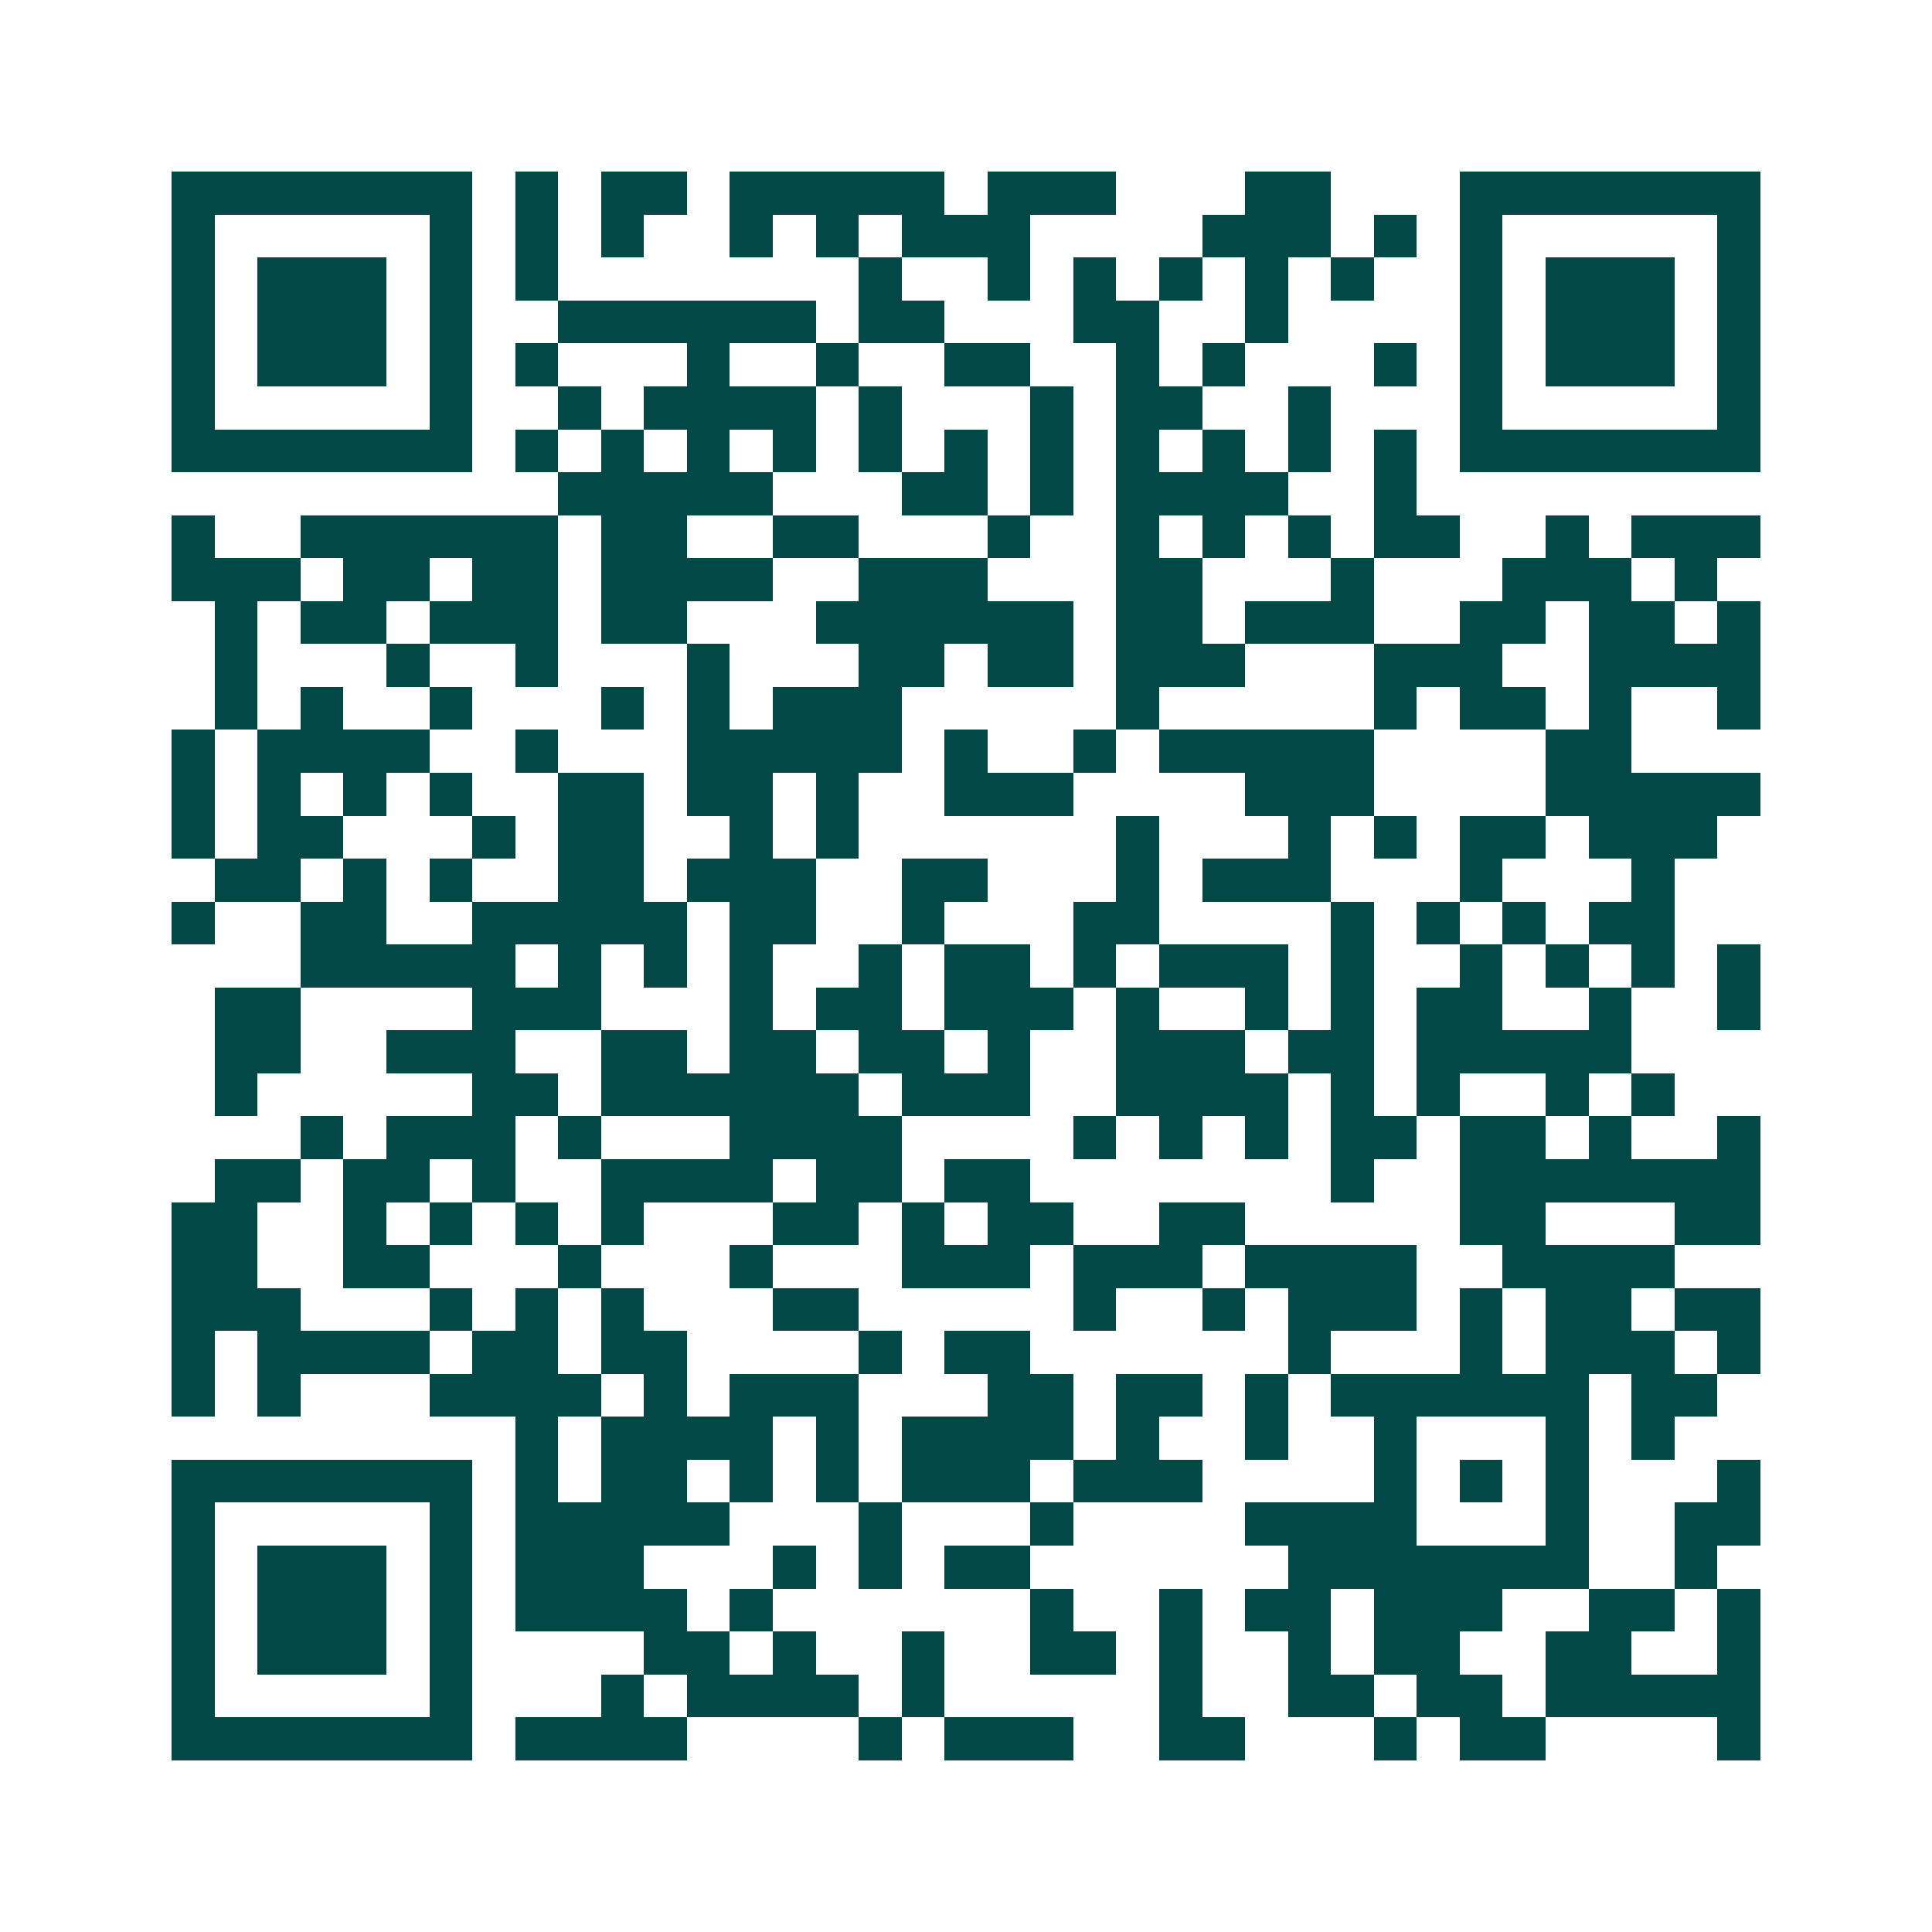 <svg xmlns="http://www.w3.org/2000/svg" width="200" height="200" viewBox="0 0 45 45" shape-rendering="crispEdges"><path fill="#ffffff" d="M0 0h45v45H0z"/><path stroke="#014847" d="M4 4.5h7m1 0h1m1 0h2m1 0h5m1 0h3m3 0h2m3 0h7M4 5.5h1m5 0h1m1 0h1m1 0h1m2 0h1m1 0h1m1 0h3m4 0h3m1 0h1m1 0h1m5 0h1M4 6.5h1m1 0h3m1 0h1m1 0h1m7 0h1m2 0h1m1 0h1m1 0h1m1 0h1m1 0h1m2 0h1m1 0h3m1 0h1M4 7.5h1m1 0h3m1 0h1m2 0h6m1 0h2m3 0h2m2 0h1m4 0h1m1 0h3m1 0h1M4 8.5h1m1 0h3m1 0h1m1 0h1m3 0h1m2 0h1m2 0h2m2 0h1m1 0h1m3 0h1m1 0h1m1 0h3m1 0h1M4 9.5h1m5 0h1m2 0h1m1 0h4m1 0h1m3 0h1m1 0h2m2 0h1m3 0h1m5 0h1M4 10.5h7m1 0h1m1 0h1m1 0h1m1 0h1m1 0h1m1 0h1m1 0h1m1 0h1m1 0h1m1 0h1m1 0h1m1 0h7M13 11.5h5m3 0h2m1 0h1m1 0h4m2 0h1M4 12.5h1m2 0h6m1 0h2m2 0h2m3 0h1m2 0h1m1 0h1m1 0h1m1 0h2m2 0h1m1 0h3M4 13.5h3m1 0h2m1 0h2m1 0h4m2 0h3m3 0h2m3 0h1m3 0h3m1 0h1M5 14.5h1m1 0h2m1 0h3m1 0h2m3 0h6m1 0h2m1 0h3m2 0h2m1 0h2m1 0h1M5 15.5h1m3 0h1m2 0h1m3 0h1m3 0h2m1 0h2m1 0h3m3 0h3m2 0h4M5 16.5h1m1 0h1m2 0h1m3 0h1m1 0h1m1 0h3m5 0h1m5 0h1m1 0h2m1 0h1m2 0h1M4 17.5h1m1 0h4m2 0h1m3 0h5m1 0h1m2 0h1m1 0h5m4 0h2M4 18.5h1m1 0h1m1 0h1m1 0h1m2 0h2m1 0h2m1 0h1m2 0h3m4 0h3m4 0h5M4 19.5h1m1 0h2m3 0h1m1 0h2m2 0h1m1 0h1m6 0h1m3 0h1m1 0h1m1 0h2m1 0h3M5 20.5h2m1 0h1m1 0h1m2 0h2m1 0h3m2 0h2m3 0h1m1 0h3m3 0h1m3 0h1M4 21.5h1m2 0h2m2 0h5m1 0h2m2 0h1m3 0h2m4 0h1m1 0h1m1 0h1m1 0h2M7 22.5h5m1 0h1m1 0h1m1 0h1m2 0h1m1 0h2m1 0h1m1 0h3m1 0h1m2 0h1m1 0h1m1 0h1m1 0h1M5 23.5h2m4 0h3m3 0h1m1 0h2m1 0h3m1 0h1m2 0h1m1 0h1m1 0h2m2 0h1m2 0h1M5 24.5h2m2 0h3m2 0h2m1 0h2m1 0h2m1 0h1m2 0h3m1 0h2m1 0h5M5 25.5h1m5 0h2m1 0h6m1 0h3m2 0h4m1 0h1m1 0h1m2 0h1m1 0h1M7 26.5h1m1 0h3m1 0h1m3 0h4m4 0h1m1 0h1m1 0h1m1 0h2m1 0h2m1 0h1m2 0h1M5 27.5h2m1 0h2m1 0h1m2 0h4m1 0h2m1 0h2m7 0h1m2 0h7M4 28.5h2m2 0h1m1 0h1m1 0h1m1 0h1m3 0h2m1 0h1m1 0h2m2 0h2m5 0h2m3 0h2M4 29.5h2m2 0h2m3 0h1m3 0h1m3 0h3m1 0h3m1 0h4m2 0h4M4 30.5h3m3 0h1m1 0h1m1 0h1m3 0h2m5 0h1m2 0h1m1 0h3m1 0h1m1 0h2m1 0h2M4 31.5h1m1 0h4m1 0h2m1 0h2m4 0h1m1 0h2m6 0h1m3 0h1m1 0h3m1 0h1M4 32.5h1m1 0h1m3 0h4m1 0h1m1 0h3m3 0h2m1 0h2m1 0h1m1 0h6m1 0h2M12 33.5h1m1 0h4m1 0h1m1 0h4m1 0h1m2 0h1m2 0h1m3 0h1m1 0h1M4 34.5h7m1 0h1m1 0h2m1 0h1m1 0h1m1 0h3m1 0h3m4 0h1m1 0h1m1 0h1m3 0h1M4 35.5h1m5 0h1m1 0h5m3 0h1m3 0h1m4 0h4m3 0h1m2 0h2M4 36.5h1m1 0h3m1 0h1m1 0h3m3 0h1m1 0h1m1 0h2m6 0h7m2 0h1M4 37.5h1m1 0h3m1 0h1m1 0h4m1 0h1m6 0h1m2 0h1m1 0h2m1 0h3m2 0h2m1 0h1M4 38.5h1m1 0h3m1 0h1m4 0h2m1 0h1m2 0h1m2 0h2m1 0h1m2 0h1m1 0h2m2 0h2m2 0h1M4 39.5h1m5 0h1m3 0h1m1 0h4m1 0h1m5 0h1m2 0h2m1 0h2m1 0h5M4 40.5h7m1 0h4m4 0h1m1 0h3m2 0h2m3 0h1m1 0h2m4 0h1"/></svg>
